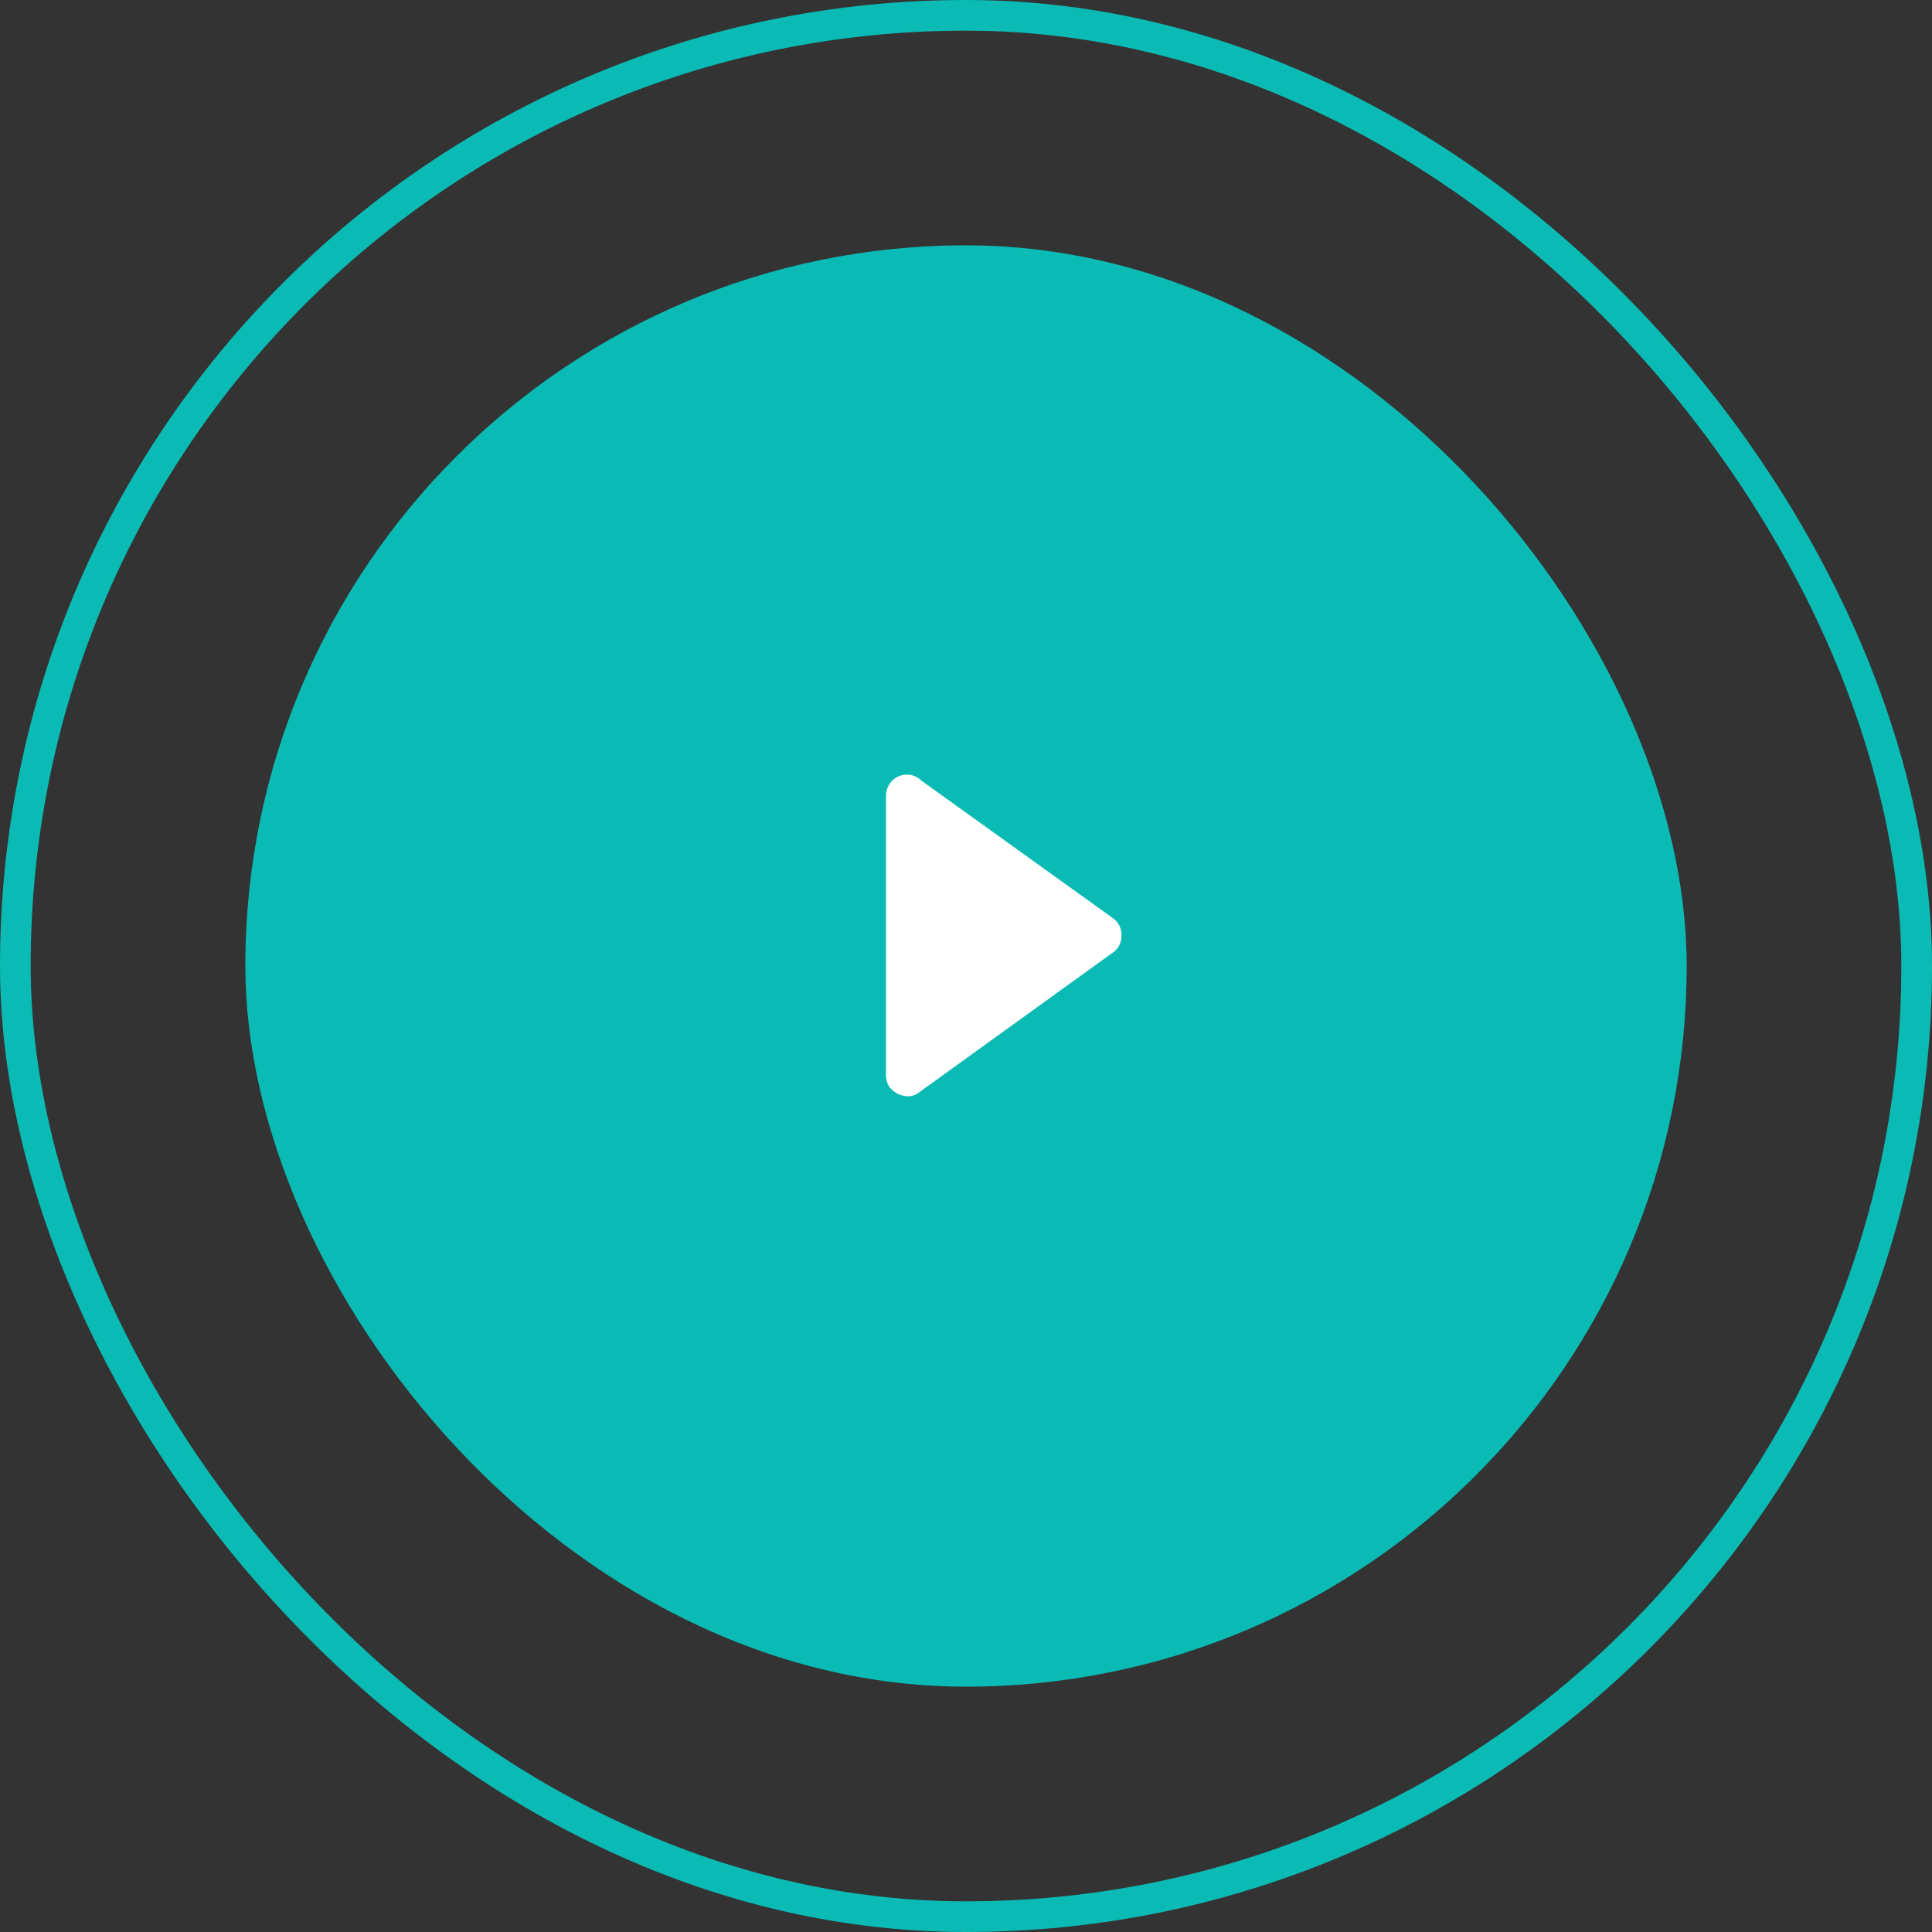 <svg xmlns="http://www.w3.org/2000/svg" width="63" height="63" viewBox="0 0 63 63" fill="none"><rect x="0" y="0" width="63" height="63" fill="#333333" stroke="none"/><rect x="8" y="8" width="47" height="47" rx="23.5" fill="#0ABBB5"></rect><rect x="0.5" y="0.5" width="62" height="62" rx="31" stroke="#0ABBB5"></rect><g clip-path="url(#clip0_179_2196)"><path d="M29.571 25.26C29.384 25.26 29.224 25.327 29.091 25.46C28.957 25.593 28.891 25.767 28.891 25.98V35.06C28.891 35.247 28.951 35.4 29.071 35.52C29.191 35.64 29.337 35.713 29.511 35.74C29.684 35.767 29.837 35.727 29.971 35.62L36.291 31.06C36.477 30.927 36.571 30.74 36.571 30.5C36.571 30.26 36.477 30.073 36.291 29.94L30.051 25.46C29.917 25.327 29.757 25.26 29.571 25.26Z" fill="white"></path></g><defs><clipPath id="clip0_179_2196"><rect width="12" height="12" fill="white" transform="matrix(1 0 0 -1 28.891 36.5)"></rect></clipPath></defs></svg>